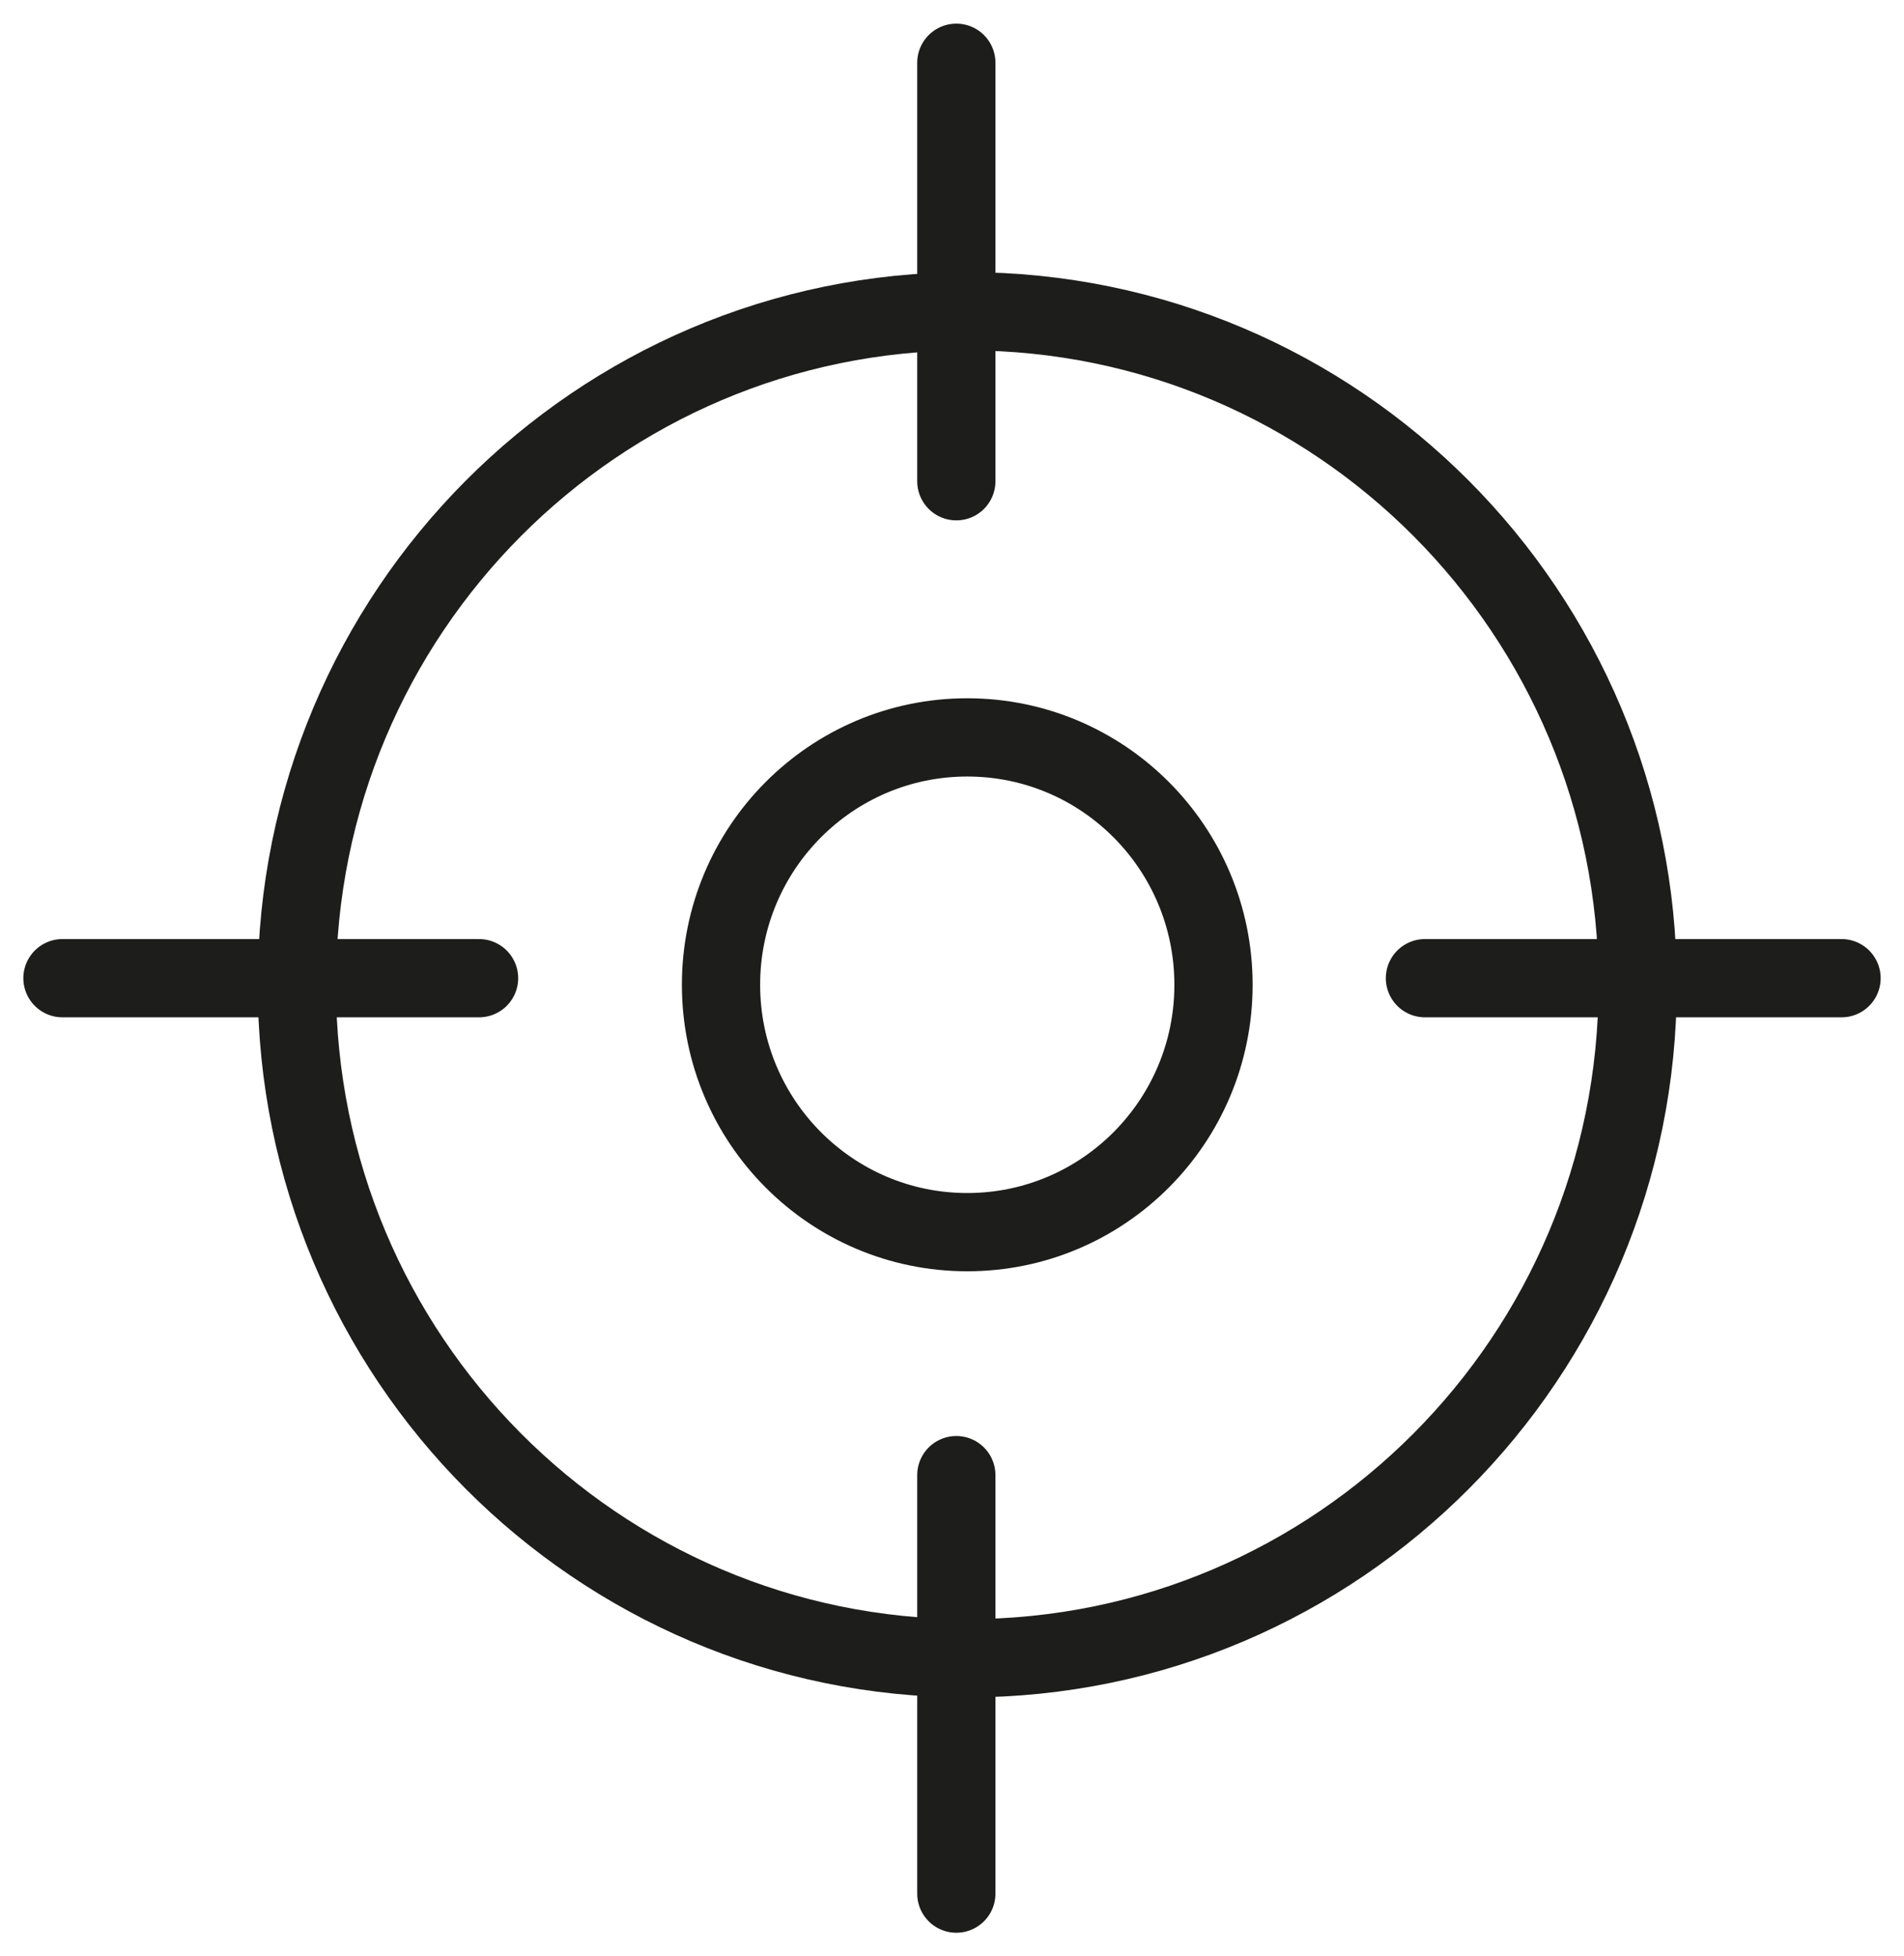 <svg width="73" height="75" viewBox="0 0 73 75" fill="none" xmlns="http://www.w3.org/2000/svg">
<g clip-path="url(#clip0_586_2986)">
<path d="M37.085 63.572C51.281 63.572 62.789 52.012 62.789 37.753C62.789 23.493 51.281 11.933 37.085 11.933C22.889 11.933 11.381 23.493 11.381 37.753C11.381 52.012 22.889 63.572 37.085 63.572Z" stroke="#1D1D1B" stroke-width="3" stroke-miterlimit="10" stroke-linecap="round"/>
<path d="M37.085 47.236C42.299 47.236 46.526 42.99 46.526 37.753C46.526 32.515 42.299 28.269 37.085 28.269C31.871 28.269 27.644 32.515 27.644 37.753C27.644 42.99 31.871 47.236 37.085 47.236Z" stroke="#1D1D1B" stroke-width="3" stroke-miterlimit="10" stroke-linecap="round"/>
<path d="M36.666 18.449V2.406" stroke="#1D1D1B" stroke-width="3" stroke-miterlimit="10" stroke-linecap="round"/>
<path d="M2.395 37.5H18.367" stroke="#1D1D1B" stroke-width="3" stroke-miterlimit="10" stroke-linecap="round"/>
<path d="M54.633 37.5H70.605" stroke="#1D1D1B" stroke-width="3" stroke-miterlimit="10" stroke-linecap="round"/>
<path d="M36.666 72.594V56.551" stroke="#1D1D1B" stroke-width="3" stroke-miterlimit="10" stroke-linecap="round"/>
</g>
<defs>
<clipPath id="clip0_586_2986">
<rect width="73" height="75" fill="white"/>
</clipPath>
</defs>
</svg>
